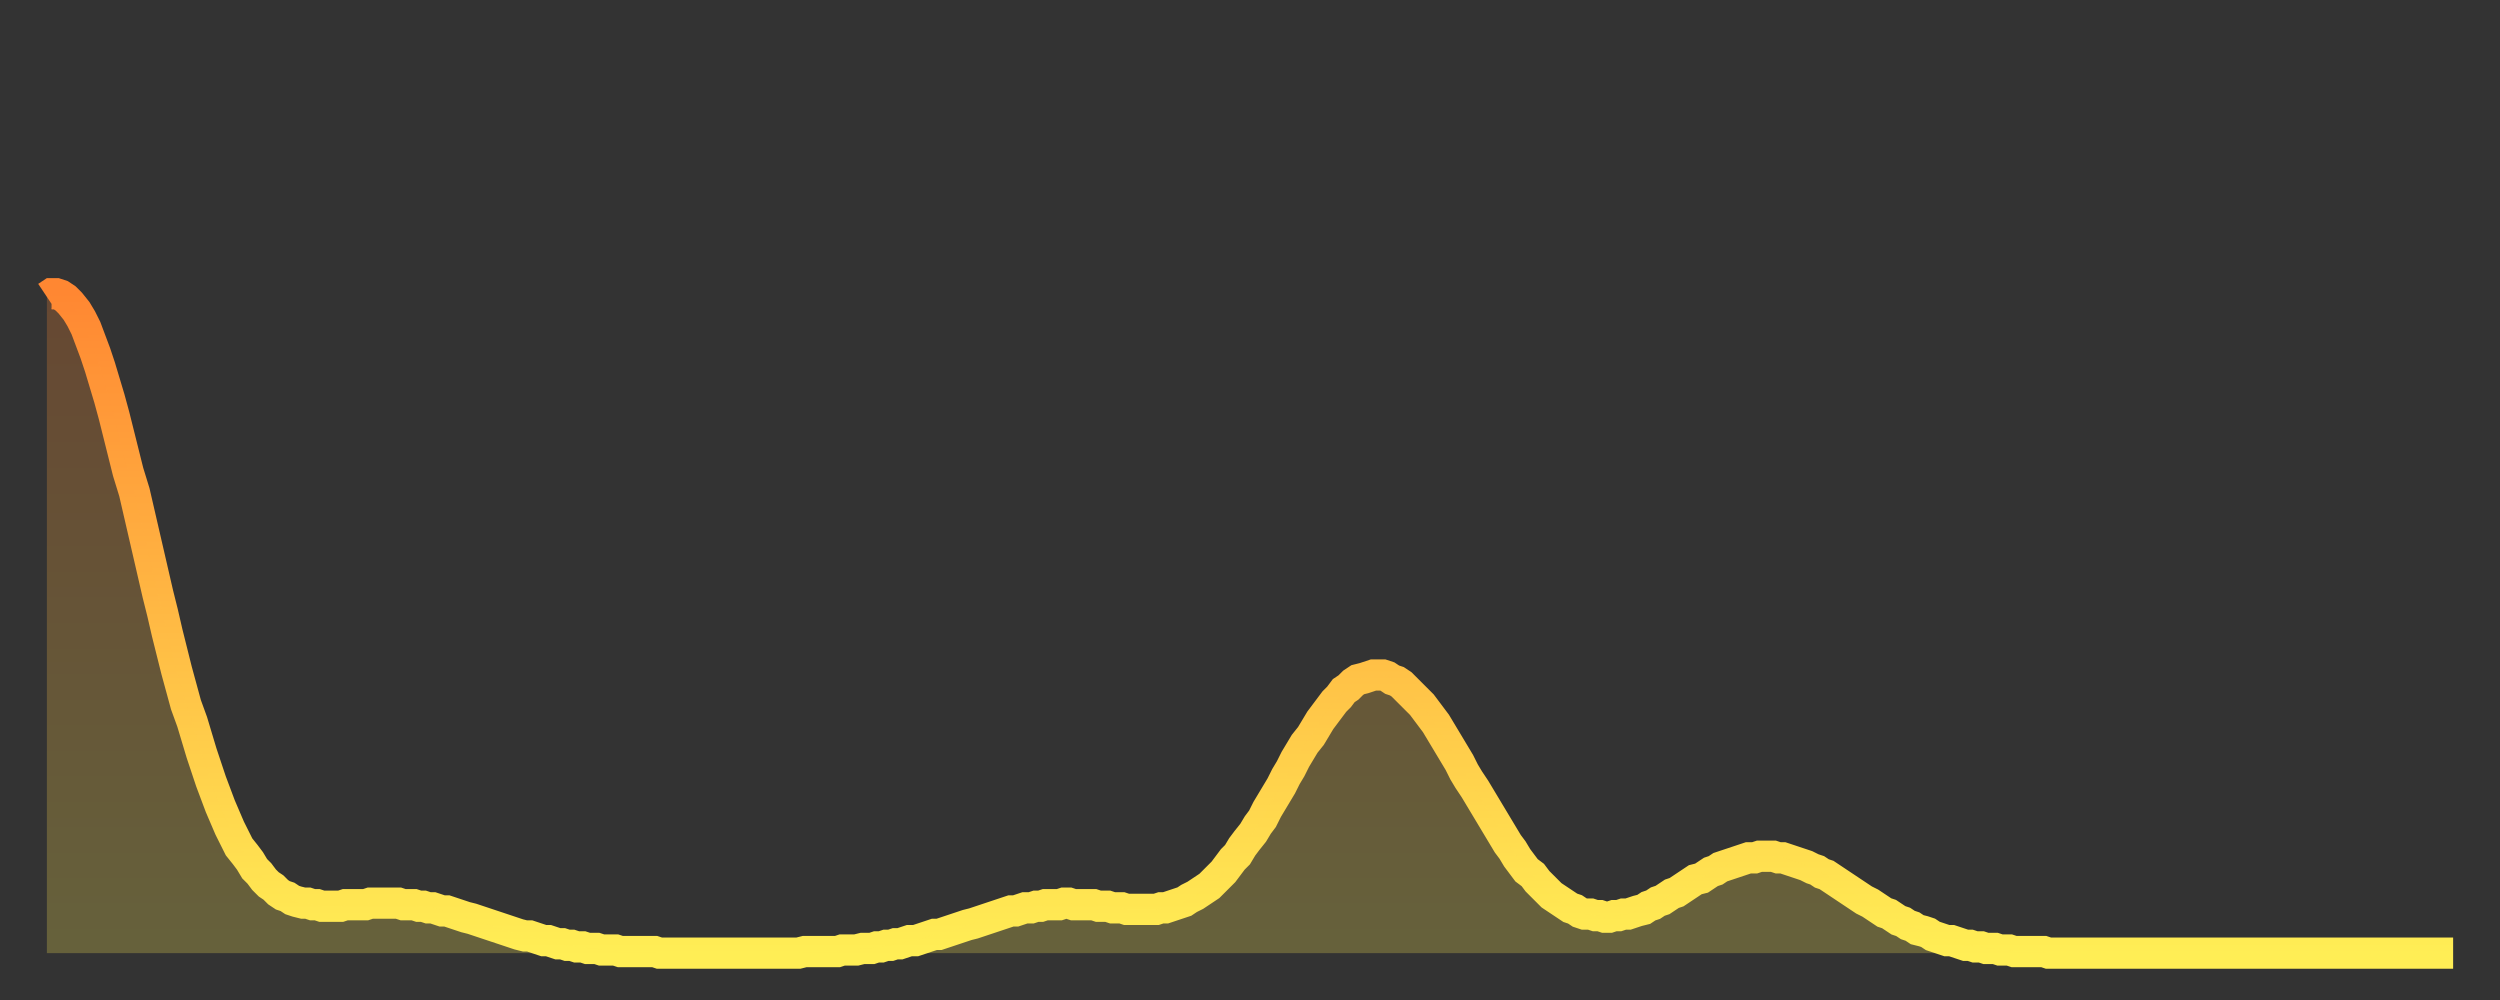 <?xml version="1.0" encoding="utf-8" ?>
<svg baseProfile="full" height="64" version="1.1" width="160" xmlns="http://www.w3.org/2000/svg" xmlns:ev="http://www.w3.org/2001/xml-events" xmlns:xlink="http://www.w3.org/1999/xlink"><rect width="100%" height="100%" fill="#333333" stroke="none"/><defs><linearGradient id="id945826" x1="0" x2="0" y1="0" y2="1"><stop offset="0%" stop-color="#ff8732" /><stop offset="50%" stop-color="#ffba44" /><stop offset="100%" stop-color="#ffee55" /></linearGradient></defs><g transform="translate(3,3)"><g><path d="M 0.0 16.0 0.3 15.8 0.6 15.8 0.9 15.9 1.2 16.1 1.5 16.4 1.9 16.9 2.2 17.4 2.5 18.0 2.8 18.8 3.1 19.6 3.4 20.5 3.7 21.5 4.0 22.5 4.3 23.6 4.6 24.8 4.9 26.0 5.2 27.2 5.6 28.5 5.9 29.8 6.2 31.1 6.5 32.4 6.8 33.7 7.1 35.0 7.4 36.2 7.7 37.5 8.0 38.7 8.3 39.9 8.6 41.0 8.9 42.1 9.3 43.2 9.6 44.2 9.9 45.2 10.2 46.1 10.5 47.0 10.8 47.8 11.1 48.6 11.4 49.3 11.7 50.0 12.0 50.6 12.3 51.2 12.7 51.7 13.0 52.1 13.3 52.6 13.6 52.9 13.9 53.3 14.2 53.6 14.5 53.8 14.8 54.1 15.1 54.3 15.4 54.4 15.7 54.6 16.0 54.7 16.4 54.8 16.7 54.8 17.0 54.9 17.3 54.9 17.6 55.0 17.9 55.0 18.2 55.0 18.5 55.0 18.8 55.0 19.1 54.9 19.4 54.9 19.8 54.9 20.1 54.9 20.4 54.9 20.7 54.8 21.0 54.8 21.3 54.8 21.6 54.8 21.9 54.8 22.2 54.8 22.5 54.8 22.8 54.9 23.1 54.9 23.5 54.9 23.8 55.0 24.1 55.0 24.4 55.1 24.7 55.1 25.0 55.2 25.3 55.3 25.6 55.3 25.9 55.4 26.2 55.5 26.5 55.6 26.8 55.7 27.2 55.8 27.5 55.9 27.8 56.0 28.1 56.1 28.4 56.2 28.7 56.3 29.0 56.4 29.3 56.5 29.6 56.6 29.9 56.7 30.2 56.8 30.6 56.9 30.9 56.9 31.2 57.0 31.5 57.1 31.8 57.2 32.1 57.2 32.4 57.3 32.7 57.4 33.0 57.4 33.3 57.5 33.6 57.5 33.9 57.6 34.3 57.6 34.6 57.7 34.9 57.7 35.2 57.7 35.5 57.8 35.8 57.8 36.1 57.8 36.4 57.8 36.7 57.9 37.0 57.9 37.3 57.9 37.7 57.9 38.0 57.9 38.3 57.9 38.6 57.9 38.9 57.9 39.2 58.0 39.5 58.0 39.8 58.0 40.1 58.0 40.4 58.0 40.7 58.0 41.0 58.0 41.4 58.0 41.7 58.0 42.0 58.0 42.3 58.0 42.6 58.0 42.9 58.0 43.2 58.0 43.5 58.0 43.8 58.0 44.1 58.0 44.4 58.0 44.7 58.0 45.1 58.0 45.4 58.0 45.7 58.0 46.0 58.0 46.3 58.0 46.6 58.0 46.9 58.0 47.2 58.0 47.5 58.0 47.8 58.0 48.1 58.0 48.5 57.9 48.8 57.9 49.1 57.9 49.4 57.9 49.7 57.9 50.0 57.9 50.3 57.9 50.6 57.9 50.9 57.8 51.2 57.8 51.5 57.8 51.8 57.8 52.2 57.7 52.5 57.7 52.8 57.7 53.1 57.6 53.4 57.6 53.7 57.5 54.0 57.5 54.3 57.4 54.6 57.4 54.9 57.3 55.2 57.2 55.6 57.2 55.9 57.1 56.2 57.0 56.5 56.9 56.8 56.8 57.1 56.8 57.4 56.7 57.7 56.6 58.0 56.5 58.3 56.4 58.6 56.3 58.9 56.2 59.3 56.1 59.6 56.0 59.9 55.9 60.2 55.8 60.5 55.7 60.8 55.6 61.1 55.5 61.4 55.4 61.7 55.3 62.0 55.3 62.3 55.2 62.6 55.1 63.0 55.1 63.3 55.0 63.6 55.0 63.9 54.9 64.2 54.9 64.5 54.9 64.8 54.9 65.1 54.8 65.4 54.8 65.7 54.9 66.0 54.9 66.4 54.9 66.7 54.9 67.0 54.9 67.3 55.0 67.6 55.0 67.9 55.0 68.2 55.1 68.5 55.1 68.8 55.1 69.1 55.2 69.4 55.2 69.7 55.2 70.1 55.2 70.4 55.2 70.7 55.2 71.0 55.2 71.3 55.1 71.6 55.1 71.9 55.0 72.2 54.9 72.5 54.8 72.8 54.7 73.1 54.5 73.5 54.3 73.8 54.1 74.1 53.9 74.4 53.7 74.7 53.4 75.0 53.1 75.3 52.8 75.6 52.4 75.9 52.0 76.2 51.7 76.5 51.2 76.8 50.8 77.2 50.3 77.5 49.8 77.8 49.4 78.1 48.8 78.4 48.3 78.7 47.8 79.0 47.3 79.3 46.7 79.6 46.2 79.9 45.6 80.2 45.1 80.5 44.6 80.9 44.1 81.2 43.6 81.5 43.1 81.8 42.7 82.1 42.3 82.4 41.9 82.7 41.6 83.0 41.2 83.3 41.0 83.6 40.7 83.9 40.5 84.3 40.4 84.6 40.3 84.9 40.2 85.2 40.2 85.5 40.2 85.8 40.3 86.1 40.5 86.4 40.6 86.7 40.8 87.0 41.1 87.3 41.4 87.6 41.7 88.0 42.1 88.3 42.5 88.6 42.9 88.9 43.3 89.2 43.8 89.5 44.3 89.8 44.8 90.1 45.3 90.4 45.8 90.7 46.4 91.0 46.9 91.4 47.5 91.7 48.0 92.0 48.5 92.3 49.0 92.6 49.5 92.9 50.0 93.2 50.5 93.5 51.0 93.8 51.4 94.1 51.9 94.4 52.3 94.7 52.7 95.1 53.0 95.4 53.4 95.7 53.7 96.0 54.0 96.3 54.3 96.6 54.5 96.9 54.7 97.2 54.9 97.5 55.1 97.8 55.2 98.1 55.4 98.4 55.5 98.8 55.5 99.1 55.6 99.4 55.6 99.7 55.7 100.0 55.7 100.3 55.6 100.6 55.6 100.9 55.5 101.2 55.5 101.5 55.4 101.8 55.3 102.2 55.2 102.5 55.0 102.8 54.9 103.1 54.7 103.4 54.6 103.7 54.4 104.0 54.2 104.3 54.1 104.6 53.9 104.9 53.7 105.2 53.5 105.5 53.3 105.9 53.2 106.2 53.0 106.5 52.8 106.8 52.7 107.1 52.5 107.4 52.4 107.7 52.3 108.0 52.2 108.3 52.1 108.6 52.0 108.9 51.9 109.3 51.9 109.6 51.8 109.9 51.8 110.2 51.8 110.5 51.8 110.8 51.9 111.1 51.9 111.4 52.0 111.7 52.1 112.0 52.2 112.3 52.3 112.6 52.4 113.0 52.6 113.3 52.7 113.6 52.9 113.9 53.0 114.2 53.2 114.5 53.4 114.8 53.6 115.1 53.8 115.4 54.0 115.7 54.2 116.0 54.4 116.3 54.6 116.7 54.8 117.0 55.0 117.3 55.2 117.6 55.4 117.9 55.5 118.2 55.7 118.5 55.9 118.8 56.0 119.1 56.2 119.4 56.3 119.7 56.5 120.1 56.6 120.4 56.7 120.7 56.9 121.0 57.0 121.3 57.1 121.6 57.2 121.9 57.2 122.2 57.3 122.5 57.4 122.8 57.5 123.1 57.5 123.4 57.6 123.8 57.6 124.1 57.7 124.4 57.7 124.7 57.7 125.0 57.8 125.3 57.8 125.6 57.8 125.9 57.9 126.2 57.9 126.5 57.9 126.8 57.9 127.2 57.9 127.5 57.9 127.8 57.9 128.1 58.0 128.4 58.0 128.7 58.0 129.0 58.0 129.3 58.0 129.6 58.0 129.9 58.0 130.2 58.0 130.5 58.0 130.9 58.0 131.2 58.0 131.5 58.0 131.8 58.0 132.1 58.0 132.4 58.0 132.7 58.0 133.0 58.0 133.3 58.0 133.6 58.0 133.9 58.0 134.2 58.0 134.6 58.0 134.9 58.0 135.2 58.0 135.5 58.0 135.8 58.0 136.1 58.0 136.4 58.0 136.7 58.0 137.0 58.0 137.3 58.0 137.6 58.0 138.0 58.0 138.3 58.0 138.6 58.0 138.9 58.0 139.2 58.0 139.5 58.0 139.8 58.0 140.1 58.0 140.4 58.0 140.7 58.0 141.0 58.0 141.3 58.0 141.7 58.0 142.0 58.0 142.3 58.0 142.6 58.0 142.9 58.0 143.2 58.0 143.5 58.0 143.8 58.0 144.1 58.0 144.4 58.0 144.7 58.0 145.1 58.0 145.4 58.0 145.7 58.0 146.0 58.0 146.3 58.0 146.6 58.0 146.9 58.0 147.2 58.0 147.5 58.0 147.8 58.0 148.1 58.0 148.4 58.0 148.8 58.0 149.1 58.0 149.4 58.0 149.7 58.0 150.0 58.0 150.3 58.0 150.6 58.0 150.9 58.0 151.2 58.0 151.5 58.0 151.8 58.0 152.1 58.0 152.5 58.0 152.8 58.0 153.1 58.0 153.4 58.0 153.7 58.0 154.0 58.0" fill="none" id="graph-curve" opacity="1" stroke="url(#id945826)" stroke-width="2" /><path d="M 0 58 L 0.0 16.0 0.3 15.8 0.6 15.8 0.9 15.9 1.2 16.1 1.5 16.4 1.9 16.9 2.2 17.4 2.5 18.0 2.8 18.8 3.1 19.6 3.4 20.5 3.7 21.5 4.0 22.5 4.3 23.6 4.6 24.8 4.9 26.0 5.2 27.2 5.6 28.5 5.9 29.8 6.2 31.1 6.5 32.4 6.8 33.7 7.1 35.0 7.4 36.2 7.7 37.5 8.0 38.7 8.3 39.9 8.6 41.0 8.9 42.1 9.3 43.2 9.6 44.2 9.9 45.2 10.2 46.1 10.5 47.0 10.8 47.8 11.1 48.6 11.4 49.3 11.7 50.0 12.0 50.6 12.3 51.2 12.7 51.7 13.0 52.1 13.3 52.6 13.6 52.9 13.9 53.3 14.2 53.6 14.5 53.8 14.8 54.1 15.1 54.3 15.4 54.4 15.7 54.6 16.0 54.7 16.4 54.8 16.7 54.8 17.0 54.9 17.3 54.9 17.6 55.0 17.9 55.0 18.2 55.0 18.5 55.0 18.8 55.0 19.1 54.9 19.4 54.9 19.8 54.9 20.1 54.9 20.4 54.9 20.7 54.8 21.0 54.8 21.3 54.8 21.6 54.8 21.9 54.8 22.2 54.8 22.5 54.8 22.8 54.9 23.1 54.9 23.5 54.9 23.8 55.0 24.1 55.0 24.4 55.1 24.7 55.1 25.0 55.2 25.3 55.3 25.6 55.3 25.9 55.4 26.2 55.5 26.5 55.6 26.8 55.7 27.2 55.8 27.5 55.9 27.8 56.0 28.1 56.1 28.4 56.2 28.7 56.3 29.0 56.4 29.3 56.5 29.6 56.6 29.9 56.7 30.2 56.8 30.6 56.9 30.9 56.9 31.2 57.0 31.5 57.1 31.8 57.2 32.1 57.2 32.4 57.3 32.7 57.4 33.0 57.4 33.3 57.5 33.6 57.5 33.9 57.6 34.3 57.6 34.6 57.7 34.9 57.7 35.2 57.7 35.5 57.8 35.8 57.8 36.1 57.8 36.4 57.8 36.7 57.9 37.0 57.9 37.3 57.9 37.7 57.9 38.0 57.9 38.3 57.9 38.6 57.9 38.9 57.9 39.2 58.0 39.5 58.0 39.8 58.0 40.1 58.0 40.4 58.0 40.7 58.0 41.0 58.0 41.4 58.0 41.7 58.0 42.0 58.0 42.3 58.0 42.6 58.0 42.9 58.0 43.2 58.0 43.5 58.0 43.8 58.0 44.1 58.0 44.4 58.0 44.7 58.0 45.1 58.0 45.4 58.0 45.7 58.0 46.0 58.0 46.3 58.0 46.6 58.0 46.9 58.0 47.2 58.0 47.5 58.0 47.8 58.0 48.1 58.0 48.5 57.9 48.8 57.9 49.1 57.9 49.4 57.9 49.7 57.9 50.0 57.9 50.3 57.9 50.6 57.9 50.9 57.8 51.2 57.8 51.5 57.8 51.8 57.8 52.2 57.7 52.5 57.7 52.8 57.7 53.1 57.6 53.4 57.6 53.7 57.5 54.0 57.5 54.3 57.4 54.6 57.4 54.9 57.3 55.2 57.2 55.6 57.2 55.9 57.1 56.2 57.0 56.5 56.9 56.8 56.8 57.1 56.8 57.4 56.7 57.7 56.6 58.0 56.5 58.3 56.4 58.6 56.3 58.9 56.2 59.3 56.1 59.6 56.0 59.9 55.9 60.2 55.8 60.5 55.7 60.8 55.6 61.1 55.5 61.4 55.4 61.7 55.3 62.0 55.3 62.3 55.2 62.6 55.1 63.0 55.1 63.3 55.0 63.6 55.0 63.9 54.9 64.2 54.9 64.5 54.9 64.8 54.9 65.1 54.8 65.4 54.8 65.7 54.9 66.0 54.9 66.4 54.9 66.7 54.9 67.0 54.9 67.3 55.0 67.6 55.0 67.9 55.0 68.2 55.1 68.5 55.1 68.8 55.1 69.1 55.2 69.4 55.2 69.7 55.2 70.1 55.2 70.4 55.2 70.7 55.2 71.0 55.2 71.3 55.1 71.6 55.1 71.9 55.0 72.2 54.9 72.5 54.8 72.8 54.7 73.1 54.5 73.5 54.3 73.8 54.1 74.1 53.9 74.4 53.7 74.7 53.4 75.0 53.1 75.3 52.8 75.6 52.4 75.9 52.0 76.2 51.7 76.5 51.2 76.8 50.8 77.2 50.3 77.5 49.8 77.8 49.4 78.1 48.8 78.4 48.3 78.7 47.8 79.0 47.3 79.3 46.7 79.6 46.2 79.9 45.6 80.2 45.1 80.5 44.6 80.9 44.1 81.2 43.6 81.5 43.1 81.8 42.7 82.1 42.3 82.4 41.9 82.7 41.6 83.0 41.2 83.3 41.0 83.6 40.7 83.9 40.5 84.3 40.4 84.6 40.3 84.9 40.2 85.2 40.2 85.5 40.2 85.8 40.3 86.1 40.5 86.4 40.6 86.7 40.8 87.0 41.1 87.3 41.4 87.6 41.7 88.0 42.1 88.3 42.5 88.6 42.9 88.9 43.3 89.2 43.8 89.5 44.3 89.8 44.8 90.1 45.3 90.4 45.8 90.7 46.4 91.0 46.9 91.4 47.5 91.7 48.0 92.0 48.5 92.3 49.0 92.6 49.5 92.9 50.0 93.2 50.5 93.5 51.0 93.8 51.4 94.1 51.9 94.4 52.3 94.7 52.7 95.1 53.0 95.4 53.4 95.7 53.7 96.0 54.0 96.3 54.3 96.6 54.5 96.9 54.7 97.2 54.9 97.5 55.1 97.8 55.2 98.1 55.4 98.4 55.5 98.8 55.5 99.1 55.6 99.4 55.6 99.7 55.7 100.0 55.7 100.3 55.6 100.6 55.6 100.9 55.5 101.2 55.5 101.5 55.4 101.8 55.3 102.2 55.2 102.5 55.0 102.8 54.9 103.1 54.7 103.4 54.6 103.7 54.4 104.0 54.2 104.3 54.1 104.6 53.9 104.9 53.7 105.2 53.5 105.5 53.3 105.9 53.2 106.2 53.0 106.5 52.8 106.8 52.7 107.1 52.5 107.4 52.4 107.7 52.3 108.0 52.2 108.3 52.1 108.6 52.0 108.9 51.9 109.3 51.9 109.6 51.8 109.9 51.8 110.2 51.8 110.5 51.8 110.8 51.9 111.1 51.9 111.4 52.0 111.7 52.1 112.0 52.2 112.3 52.3 112.6 52.4 113.0 52.6 113.3 52.7 113.6 52.9 113.9 53.0 114.2 53.2 114.5 53.4 114.8 53.6 115.1 53.8 115.4 54.0 115.7 54.2 116.0 54.4 116.3 54.6 116.7 54.8 117.0 55.0 117.3 55.2 117.6 55.4 117.9 55.5 118.2 55.7 118.5 55.9 118.8 56.0 119.1 56.2 119.4 56.3 119.7 56.5 120.1 56.6 120.4 56.7 120.7 56.9 121.0 57.0 121.3 57.1 121.6 57.2 121.9 57.2 122.2 57.3 122.5 57.4 122.8 57.5 123.1 57.5 123.4 57.6 123.8 57.6 124.1 57.7 124.4 57.7 124.7 57.7 125.0 57.8 125.3 57.8 125.6 57.8 125.9 57.9 126.2 57.9 126.5 57.9 126.8 57.9 127.2 57.9 127.5 57.9 127.8 57.9 128.1 58.0 128.4 58.0 128.7 58.0 129.0 58.0 129.3 58.0 129.6 58.0 129.9 58.0 130.2 58.0 130.5 58.0 130.9 58.0 131.2 58.0 131.5 58.0 131.8 58.0 132.1 58.0 132.4 58.0 132.7 58.0 133.0 58.0 133.3 58.0 133.6 58.0 133.9 58.0 134.2 58.0 134.6 58.0 134.9 58.0 135.2 58.0 135.5 58.0 135.8 58.0 136.1 58.0 136.4 58.0 136.7 58.0 137.0 58.0 137.3 58.0 137.6 58.0 138.0 58.0 138.3 58.0 138.6 58.0 138.9 58.0 139.2 58.0 139.5 58.0 139.8 58.0 140.1 58.0 140.4 58.0 140.7 58.0 141.0 58.0 141.3 58.0 141.7 58.0 142.0 58.0 142.3 58.0 142.6 58.0 142.9 58.0 143.2 58.0 143.5 58.0 143.8 58.0 144.1 58.0 144.4 58.0 144.7 58.0 145.1 58.0 145.4 58.0 145.7 58.0 146.0 58.0 146.3 58.0 146.6 58.0 146.9 58.0 147.2 58.0 147.5 58.0 147.8 58.0 148.1 58.0 148.4 58.0 148.8 58.0 149.1 58.0 149.4 58.0 149.7 58.0 150.0 58.0 150.3 58.0 150.6 58.0 150.9 58.0 151.2 58.0 151.5 58.0 151.8 58.0 152.1 58.0 152.5 58.0 152.8 58.0 153.1 58.0 153.4 58.0 153.7 58.0 154.0 58.0 154 58" fill="url(#id945826)" fill-opacity=".25" id="graph-shadow" /></g></g></svg>